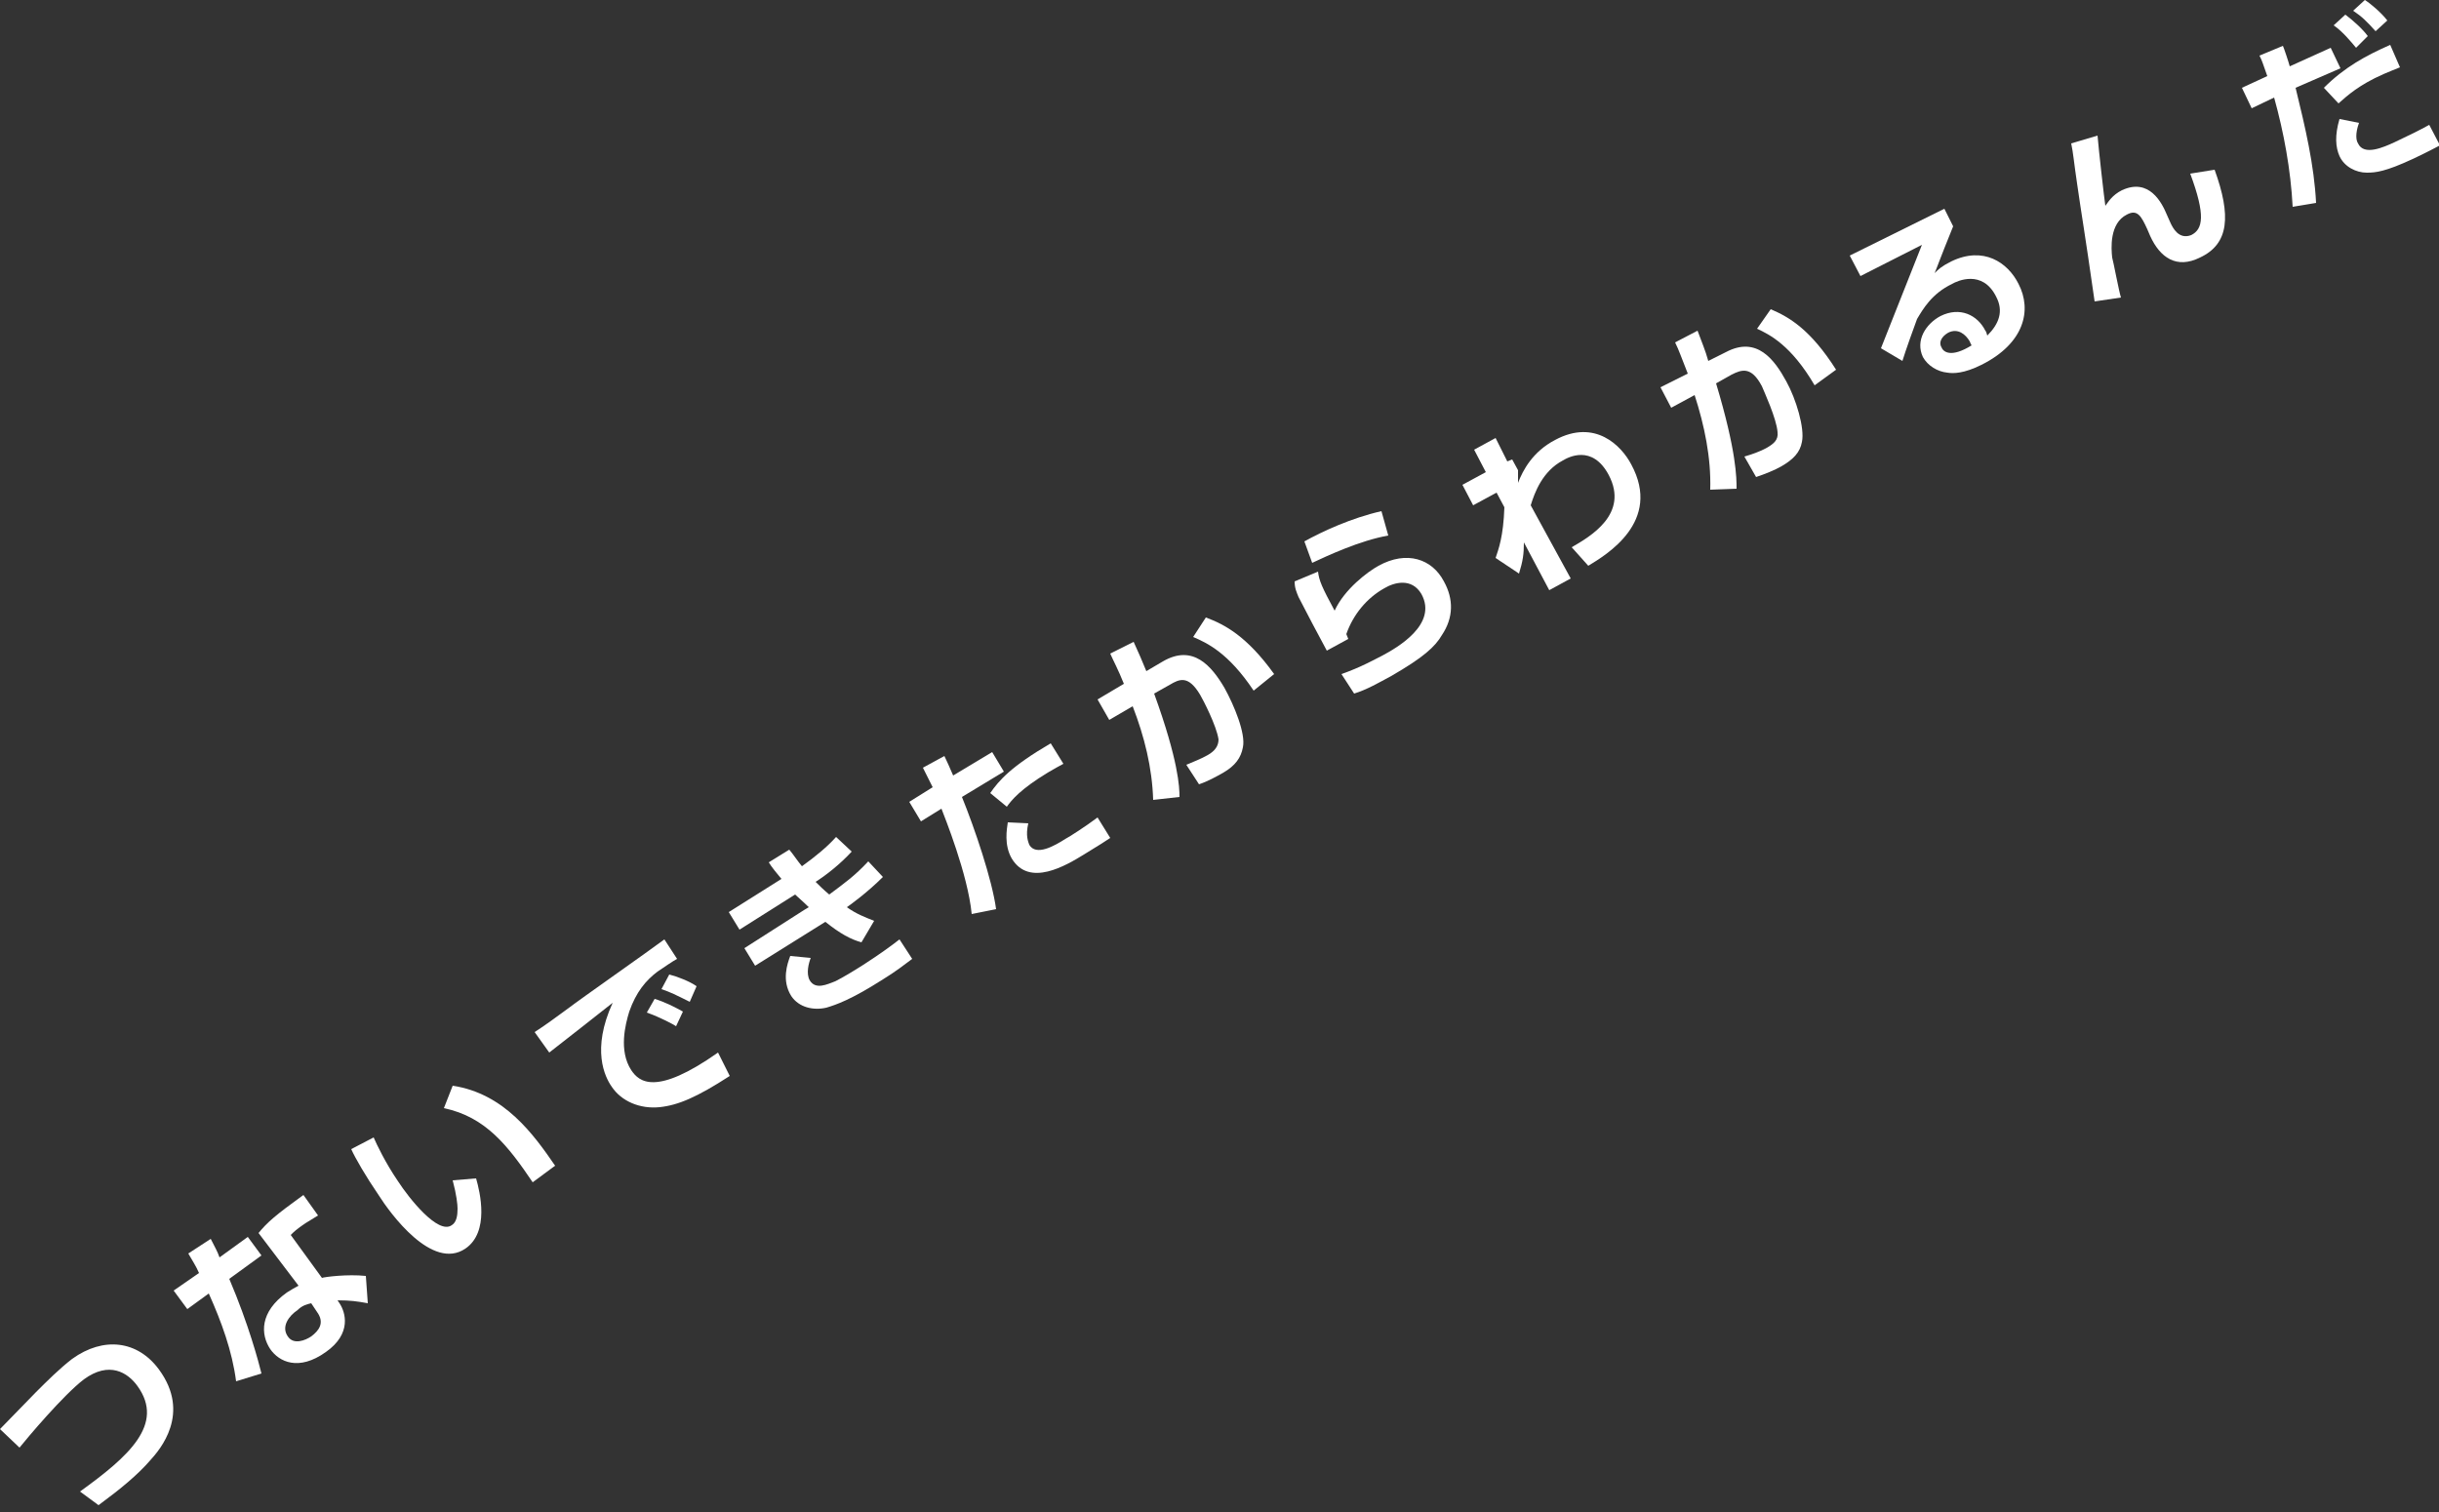 <?xml version="1.0" encoding="utf-8"?>
<!-- Generator: Adobe Illustrator 28.1.0, SVG Export Plug-In . SVG Version: 6.00 Build 0)  -->
<svg version="1.1" id="レイヤー_1" xmlns="http://www.w3.org/2000/svg" xmlns:xlink="http://www.w3.org/1999/xlink" x="0px"
	 y="0px" viewBox="0 0 250 155" style="enable-background:new 0 0 250 155;" xml:space="preserve">
<rect x="0" y="0" width="250" height="155" fill="#333333" stroke="none"/>
<style type="text/css">
	.st0{fill:#FFFFFF;}
</style>
<g>
	<path class="st0" d="M8.2,152.9c5-3.6,8.7-6.9,5.9-10.8c-1-1.4-2.9-2.6-5.5-0.7c-2.1,1.6-5.8,6-6.6,7l-2-1.9
		c0.1-0.1,3.3-3.4,3.7-3.8c1.1-1.1,2.4-2.4,3.7-3.4c3.2-2.3,6.7-1.9,8.9,1.1c3.3,4.5,0.1,8.2-0.9,9.3c-1.3,1.5-3,2.9-5.3,4.6
		L8.2,152.9z"/>
	<path class="st0" d="M21.6,127c0.4,0.8,0.7,1.3,0.9,1.9l2.9-2.1l1.4,1.9l-3.3,2.4c2,4.7,3,8.5,3.3,9.7l-2.6,0.8
		c-0.4-3.1-1.5-6.1-2.8-9l-2.2,1.6l-1.4-1.9l2.6-1.8c-0.3-0.7-0.7-1.3-1.1-2L21.6,127z M32.6,124.6c-0.5,0.3-0.8,0.5-1.3,0.8
		c-0.9,0.6-1.2,0.9-1.5,1.2L33,131c0.3-0.1,2.6-0.4,4.5-0.2l0.2,2.8c-1.1-0.2-1.8-0.3-3.1-0.3l0.2,0.3c0.6,0.9,1.3,3.1-1.4,5
		c-2.8,2-4.8,1-5.7-0.3c-1-1.5-1.1-3.8,1.7-5.8c0.5-0.3,0.8-0.5,1.2-0.7l-4.1-5.4c0.9-1.1,1.7-1.8,4.6-3.9L32.6,124.6z M31.9,133.6
		c-0.4,0.1-0.9,0.2-1.4,0.7c-0.9,0.6-1.7,1.7-1,2.7c0.6,0.9,1.8,0.4,2.4,0c0.8-0.6,1.4-1.4,0.6-2.5L31.9,133.6z"/>
	<path class="st0" d="M38.3,116.6c0.3,0.7,1.2,2.6,2.5,4.5c1.1,1.7,4.1,5.5,5.5,4.5c0.5-0.3,0.6-1,0.6-1.7c0-0.4-0.1-1.4-0.5-2.9
		l2.4-0.2c0.4,1.4,1.4,5.5-1.1,7.2c-3.4,2.3-7.7-3.6-8.9-5.5c-1.3-1.9-2.4-3.8-2.8-4.7L38.3,116.6z M54.6,121.2
		c-2.5-3.7-4.8-6.7-9.1-7.6l0.9-2.3c5.3,0.8,8.3,5,10.5,8.2L54.6,121.2z"/>
	<path class="st0" d="M69.4,98.3c-0.4,0.2-1.4,0.9-2,1.3c-1.2,0.9-2.2,2.1-2.9,4.1c-0.4,1.3-1.1,4,0.2,6c0.8,1.2,2.5,2.7,8.9-1.8
		l1.2,2.4c-3.4,2.2-5.3,3-7.2,3.2c-2,0.2-3.9-0.6-4.9-2.1c-0.7-1-2.1-3.8,0.1-8.6c-1,0.8-5.6,4.4-6.5,5.1l-1.5-2.1
		c1.1-0.7,2.3-1.6,3.4-2.4c1.3-1,8.3-5.9,9.9-7.1L69.4,98.3z M69.3,105.2c-0.3-0.2-1.6-0.9-3-1.4l0.8-1.4c1,0.3,2,0.8,2.9,1.3
		L69.3,105.2z M70.7,102.7c-1.4-0.7-2-1-2.9-1.3l0.8-1.5c0.8,0.2,2.1,0.7,2.8,1.2L70.7,102.7z"/>
	<path class="st0" d="M80.9,87.1c0.5,0.6,0.8,1.1,1.3,1.7c1.4-1,2.6-2,3.5-3l1.6,1.5c-1.2,1.3-2.6,2.4-3.7,3.1
		c0.4,0.4,0.8,0.8,1.4,1.3c1.6-1.2,2.6-1.9,4-3.4l1.5,1.6c-1.6,1.6-3.4,2.9-3.7,3.1c1,0.7,1.8,1,2.8,1.4l-1.3,2.2
		c-1.1-0.3-2.2-0.9-3.7-2.1l-7.2,4.5l-1.1-1.8l6.1-3.9c0.2-0.1,0.3-0.2,0.5-0.3c-0.6-0.6-1.1-1-1.4-1.3l-5.7,3.6l-1.1-1.8l5.4-3.4
		c-0.5-0.6-1-1.2-1.3-1.7L80.9,87.1z M83.1,98.2c-0.2,0.5-0.5,1.6-0.1,2.3c0.6,1,1.8,0.4,2.6,0.1c0.8-0.4,1.8-1,2.9-1.7
		c1.7-1.1,2.8-1.9,3.7-2.6l1.3,2c-0.8,0.6-1.7,1.3-3,2.1c-3.3,2.1-4.8,2.6-5.8,2.9c-1.3,0.3-2.8,0-3.6-1.2c-1-1.6-0.4-3.3-0.1-4.1
		L83.1,98.2z"/>
	<path class="st0" d="M96.8,77.5c0.3,0.6,0.5,1.1,0.9,2l4-2.4l1.2,2l-4.3,2.6c1.3,3.2,3.1,8.5,3.5,11.5l-2.5,0.5
		c-0.4-4.1-2.8-10-3.1-10.8l-2.1,1.3l-1.2-2l2.4-1.5c-0.4-0.8-0.7-1.4-1-2L96.8,77.5z M109,78.3c-0.4,0.2-0.9,0.5-1.6,0.9
		c-2.8,1.7-3.7,2.8-4.2,3.5l-1.7-1.4c0.9-1.3,2.1-2.7,6.2-5.1L109,78.3z M105.4,84.4c-0.3,1.3,0,1.9,0.1,2.2
		c0.7,1.2,2.6,0.1,3.7-0.6c0.4-0.2,2.1-1.3,3.3-2.2l1.3,2.1c-0.6,0.4-0.9,0.6-2.7,1.7c-1.8,1.1-5.6,3.4-7.4,0.4
		c-0.8-1.4-0.5-3-0.4-3.7L105.4,84.4z"/>
	<path class="st0" d="M116.2,65.8c0.5,1.1,0.9,2,1.3,3l1.7-1c3.1-1.8,5,0.5,6.3,2.7c1,1.8,2.2,4.7,1.9,6.1c-0.2,1.1-0.8,1.9-2,2.6
		c-0.7,0.4-1.6,0.9-2.5,1.2l-1.3-2c0.7-0.3,1.5-0.6,2.2-1c0.7-0.4,1.1-0.9,1.1-1.6c-0.2-1.4-1.6-4.1-1.9-4.6c-1.2-2-2.1-1.6-3.1-1
		l-1.6,0.9c2.5,6.9,2.6,9.6,2.6,10.6l-2.7,0.3c-0.1-3.3-0.9-6.5-2.1-9.6l-2.4,1.4l-1.2-2.1l2.7-1.6c-0.6-1.5-1.1-2.4-1.4-3.1
		L116.2,65.8z M128.5,70.8c-2.6-3.9-4.8-4.9-6.2-5.5l1.3-2c1.9,0.7,4.2,1.9,7,5.8L128.5,70.8z"/>
	<path class="st0" d="M135.1,58.6c0.1,0.9,0.4,1.6,1.7,4c1-2.2,3.4-4,4.5-4.6c2.9-1.6,5.5-0.7,6.7,1.6c1,1.8,1,3.7-0.2,5.5
		c-0.7,1.2-1.9,2.3-5.2,4.2c-1.3,0.7-2.5,1.4-3.8,1.8l-1.3-2c2-0.7,3.4-1.5,4.2-1.9c1.5-0.8,5.7-3.2,4-6.3c-1-1.7-2.8-1.2-3.8-0.6
		c-1.8,1-3.2,2.7-3.9,4.7c0.1,0.2,0.1,0.3,0.2,0.5l-2.2,1.2c-0.6-1.1-2.4-4.5-2.9-5.5c-0.2-0.5-0.4-0.9-0.4-1.6L135.1,58.6z
		 M142.3,54.9c-2.9,0.5-6.3,2.1-7.8,2.8l-0.8-2.2c1.8-1,4.8-2.4,7.9-3.1L142.3,54.9z"/>
	<path class="st0" d="M161.1,56.1c1.9-1.1,5.9-3.4,3.8-7.4c-1.7-3.2-4.2-1.8-4.7-1.5c-2.1,1.1-2.9,3.3-3.3,4.6l4.1,7.5l-2.2,1.2
		l-2.6-4.9c0,1.2-0.1,1.9-0.5,3.2l-2.4-1.6c0.3-0.9,0.8-2.2,0.9-5.2l-0.8-1.5l-2.4,1.3l-1.1-2.1l2.4-1.3l-1.2-2.3l2.2-1.2l1.2,2.4
		l0.5-0.2l0.6,1.1c0,0.2,0,0.9,0,1.3c0.5-1.3,1.5-3.2,3.8-4.4c4.1-2.2,6.8,0.6,7.8,2.5c3.2,5.9-2.6,9.3-4.4,10.4L161.1,56.1z"/>
	<path class="st0" d="M174,33.9c0.4,1.1,0.8,2,1.1,3.1l1.8-0.9c3.2-1.7,5,0.8,6.2,3c1,1.8,1.9,4.8,1.6,6.2c-0.2,1.1-0.9,1.8-2.1,2.5
		c-0.7,0.4-1.7,0.8-2.6,1.1l-1.2-2.1c0.7-0.2,1.6-0.5,2.3-0.9c0.7-0.4,1.2-0.8,1.1-1.6c-0.1-1.4-1.4-4.2-1.6-4.7
		c-1.1-2.1-2.1-1.7-3.1-1.2l-1.6,0.9c2.1,7,2.1,9.7,2.1,10.8l-2.7,0.1c0.1-3.3-0.6-6.6-1.6-9.7l-2.4,1.3l-1.1-2.1l2.8-1.4
		c-0.6-1.5-0.9-2.4-1.3-3.2L174,33.9z M186,39.5c-2.4-4.1-4.6-5.2-5.9-5.8l1.4-2c1.9,0.8,4.1,2.1,6.7,6.2L186,39.5z"/>
	<path class="st0" d="M199.3,21.4l0.9,1.8c-1.5,3.7-1.6,4.1-1.9,4.8c0.4-0.4,0.7-0.7,1.7-1.2c3.3-1.6,5.8,0.1,6.9,2.3
		c1.4,2.7,0.6,6.1-3.8,8.3c-1.8,0.9-2.9,0.9-3.5,0.8c-1-0.1-2-0.7-2.5-1.6c-0.8-1.7,0.3-3.4,1.8-4.2c2-1,3.8-0.1,4.6,1.5
		c0.1,0.1,0.1,0.2,0.2,0.5c1.2-1.2,1.7-2.5,0.9-4c-1.4-2.8-4-1.6-4.5-1.3c-2.1,1-3,2.6-3.6,3.6c-0.3,0.8-1.2,3.3-1.5,4.3l-2.2-1.3
		c1.4-3.5,2.8-7.1,4.2-10.6l-6.3,3.2l-1.1-2.1L199.3,21.4z M201.9,35c-0.4-0.7-1.2-1.4-2.2-0.9c-0.7,0.4-1,1-0.7,1.5
		c0.2,0.5,1,1.1,3.1-0.2C202,35.3,202,35.2,201.9,35z"/>
	<path class="st0" d="M215,13.9c0.1,1.3,0.7,6.6,0.8,7.2c0.3-0.4,0.7-1.1,1.7-1.6c2.8-1.3,4.1,1.3,4.6,2.5l0.4,0.9
		c0.2,0.4,0.8,1.7,2.1,1.2c1.2-0.6,1.5-2-0.1-6.3l2.5-0.4c1.7,4.7,1.5,7.6-1.5,9c-2.4,1.2-4.1,0-5.1-2.2l-0.3-0.7
		c-0.6-1.3-1-2.1-2.1-1.5c-1.8,0.9-1.6,3.5-1.5,4.4c0.1,0.3,0.7,3.5,0.9,4.1l-2.7,0.4c-1.1-7.7-1.3-8.6-1.8-12.1
		c-0.3-2-0.4-3.2-0.6-4.1L215,13.9z"/>
	<path class="st0" d="M234,4.7c0.1,0.2,0.6,1.7,0.7,2.1l4.2-1.9l1,2.1L235.3,9c1,4.1,1.9,7.9,2.1,11.8l-2.4,0.4
		c-0.2-3.8-0.9-7.6-1.9-11.2l-2.3,1.1l-1-2.1l2.6-1.2c-0.5-1.4-0.5-1.5-0.8-2.1L234,4.7z M246,6.9c-0.5,0.2-1,0.4-1.7,0.7
		c-2.5,1.1-3.7,2.2-4.6,3l-1.5-1.6c2.1-2.1,4.3-3.3,6.8-4.4L246,6.9z M241.5,4.9c-0.5-0.6-1.4-1.7-2.3-2.3l1.2-1.1
		c0.8,0.6,1.8,1.5,2.3,2.2L241.5,4.9z M241.8,12.6c-0.4,1.1-0.3,1.8-0.1,2.1c0.6,1.3,2.6,0.4,3.7-0.1c1.7-0.8,2.5-1.2,3.6-1.8
		l1.1,2.1c-0.6,0.3-1.1,0.6-2.8,1.4c-2.8,1.3-3.8,1.4-4.7,1.4c-1.1,0-2.3-0.6-2.8-1.7c-0.4-0.9-0.5-2.1,0-3.8L241.8,12.6z
		 M243.5,3.2c-0.9-1-1.4-1.5-2.3-2.1l1.2-1.1c0.5,0.3,1.7,1.3,2.3,2.1L243.5,3.2z"/>
</g>
</svg>
